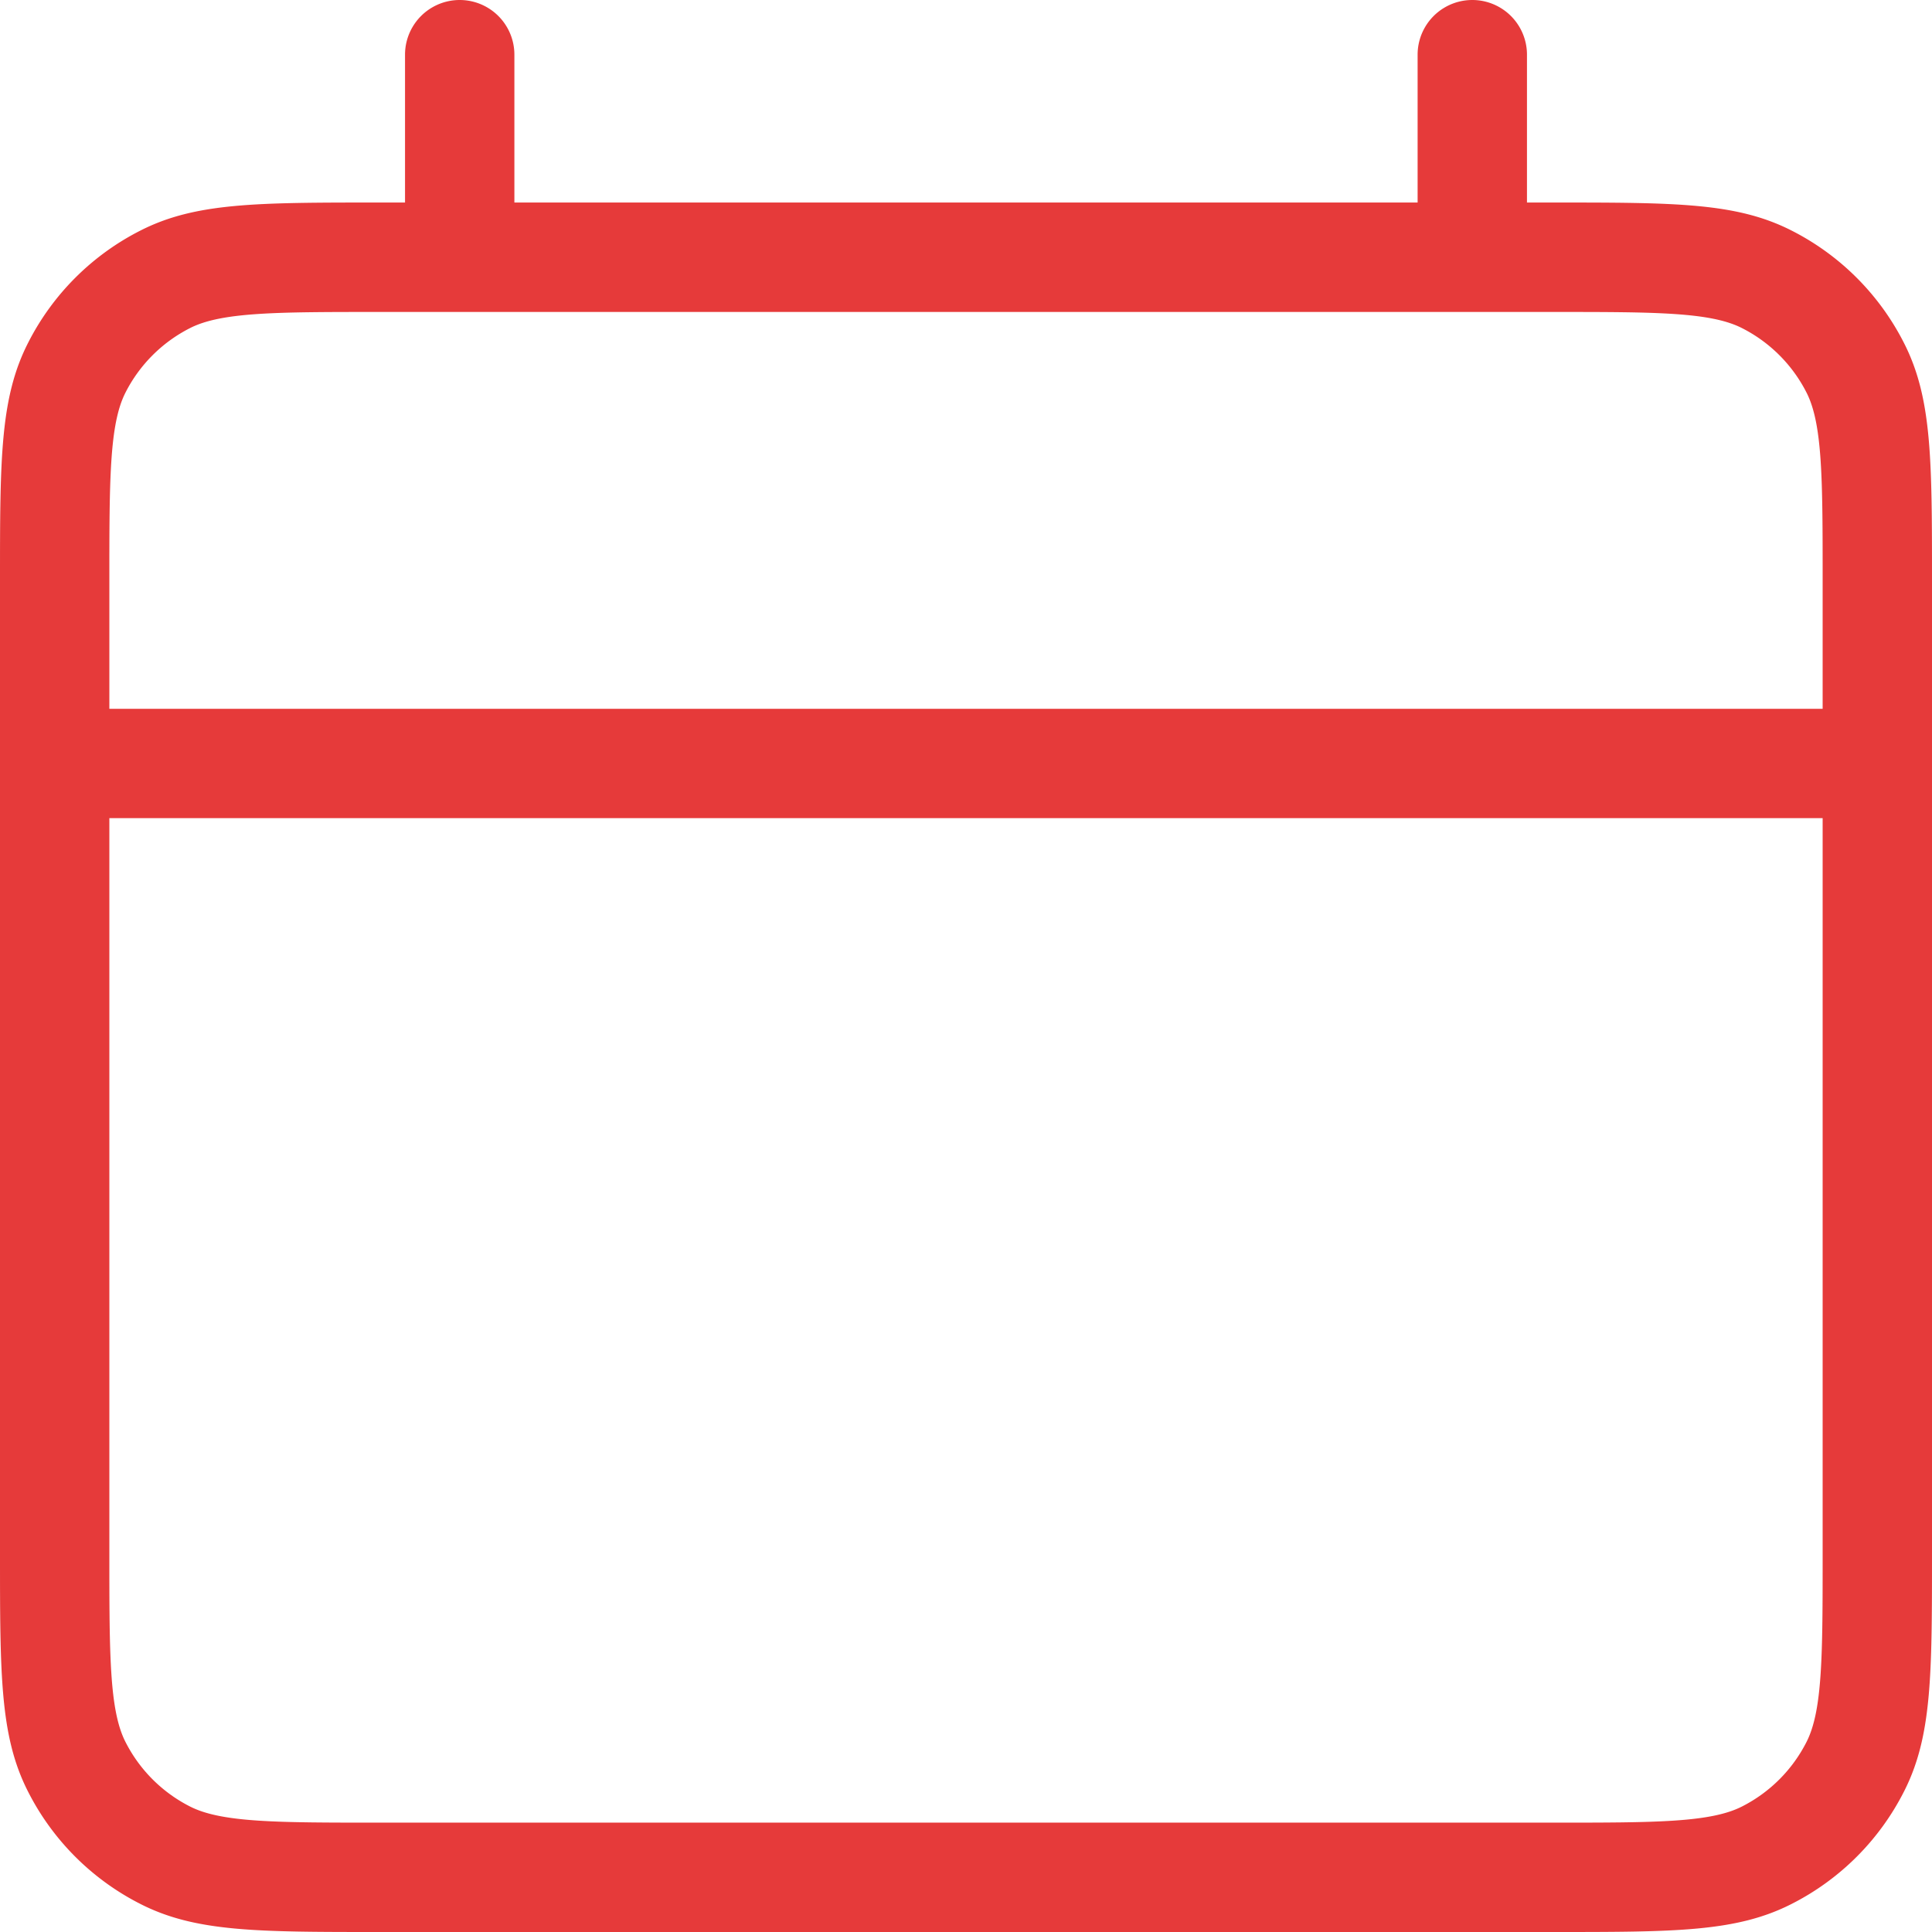 <svg xmlns="http://www.w3.org/2000/svg" viewBox="0 0 530 530"><defs><style>.cls-1{fill:#e63a3a;}</style></defs><g id="Layer_2" data-name="Layer 2"><g id="Layer_1-2" data-name="Layer 1"><path class="cls-1" d="M426.11,530H103.89c-33.47,0-50.27,0-65.37-7.69A70.14,70.14,0,0,1,7.69,491.48C0,476.39,0,459.58,0,426.11V159.44C0,126,0,109.17,7.69,94.08A70.09,70.09,0,0,1,38.52,63.25c15.1-7.69,31.9-7.69,65.37-7.69h7.22V15a15,15,0,0,1,30,0V55.56H388.89V15a15,15,0,0,1,30,0V55.56h7.22c33.47,0,50.27,0,65.37,7.69a70.14,70.14,0,0,1,30.83,30.83C530,109.17,530,126,530,159.44V426.11c0,33.47,0,50.28-7.69,65.37a70.11,70.11,0,0,1-30.84,30.83C476.38,530,459.58,530,426.11,530ZM30,224.44V426.11c0,27.77,0,43.07,4.42,51.75a40.26,40.26,0,0,0,17.72,17.72c8.68,4.42,24,4.42,51.75,4.42H426.11c27.77,0,43.07,0,51.75-4.42a40.26,40.26,0,0,0,17.72-17.72c4.42-8.68,4.42-24,4.42-51.75V224.44Zm0-30H500v-35c0-27.77,0-43.06-4.42-51.74A40.26,40.26,0,0,0,477.86,90c-8.68-4.42-24-4.42-51.75-4.42H103.89c-27.77,0-43.07,0-51.75,4.42A40.26,40.26,0,0,0,34.42,107.7C30,116.37,30,131.67,30,159.44Z"/></g></g></svg>